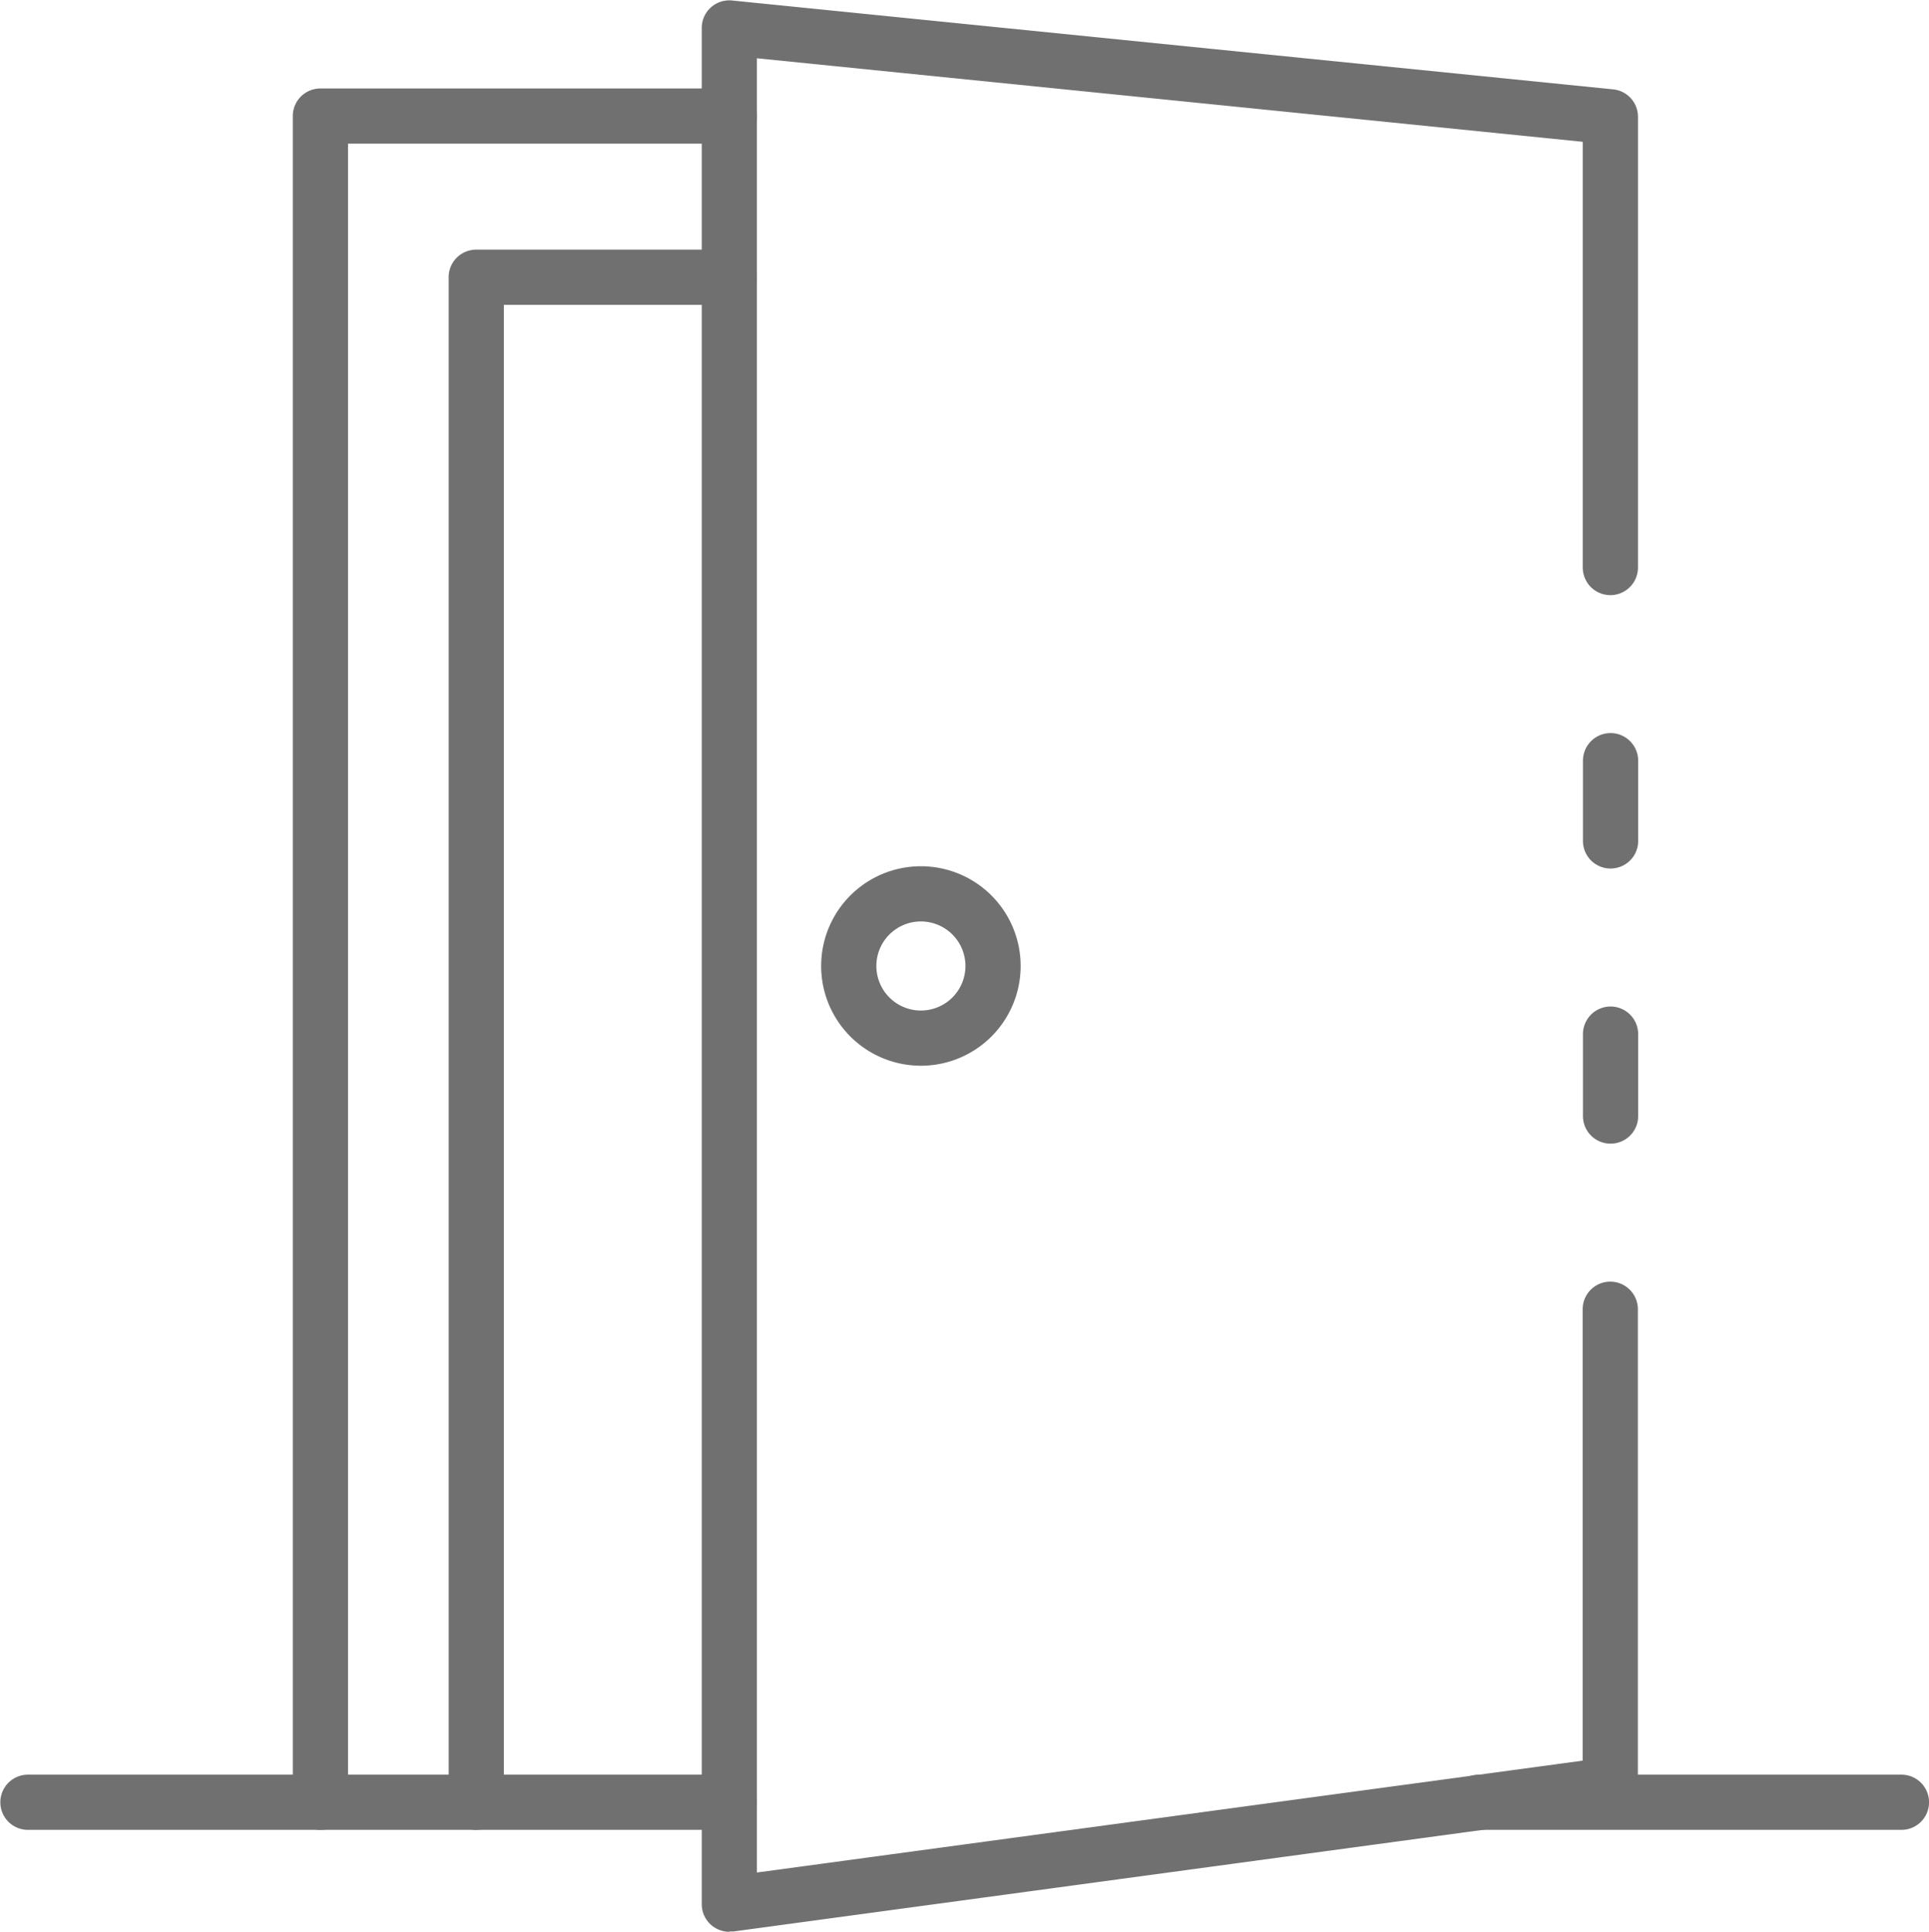 <svg xmlns="http://www.w3.org/2000/svg" width="19.533" height="19.562" viewBox="0 0 19.533 19.562">
  <g id="Entrance" transform="translate(-2.049 -1.995)">
    <path id="Path_1229" data-name="Path 1229" d="M59.689,39.859a.279.279,0,0,1-.279-.279v-.83a.279.279,0,1,1,.559,0v.83A.279.279,0,0,1,59.689,39.859Z" transform="translate(-41.332 -26.283)" fill="#707070"/>
    <path id="Path_1230" data-name="Path 1230" d="M27.759,21.557a.279.279,0,0,1-.279-.279v-19A.279.279,0,0,1,27.787,2l8.922.9a.279.279,0,0,1,.251.279V7.742a.279.279,0,1,1-.559,0V3.431l-8.363-.846V20.957L36.4,19.824V15.253a.279.279,0,0,1,.559,0v4.815a.279.279,0,0,1-.242.277L27.8,21.554l-.038,0Z" transform="translate(-18.325 0)" fill="#707070"/>
    <path id="Path_1231" data-name="Path 1231" d="M59.689,29.932a.279.279,0,0,1-.279-.279v-.813a.279.279,0,1,1,.559,0v.813A.279.279,0,0,1,59.689,29.932Z" transform="translate(-41.332 -19.142)" fill="#707070"/>
    <path id="Path_1232" data-name="Path 1232" d="M12.938,22.834a.279.279,0,0,1-.279-.279V5.479a.279.279,0,0,1,.279-.279H17.08a.279.279,0,1,1,0,.559H13.218v16.8A.279.279,0,0,1,12.938,22.834Z" transform="translate(-7.645 -2.309)" fill="#707070"/>
    <path id="Path_1233" data-name="Path 1233" d="M18.586,27.043a.279.279,0,0,1-.279-.279V11.32a.279.279,0,0,1,.279-.279h2.561a.279.279,0,1,1,0,.559H18.866V26.763A.279.279,0,0,1,18.586,27.043Z" transform="translate(-11.715 -6.518)" fill="#707070"/>
    <path id="Path_1234" data-name="Path 1234" d="M9.432,66.865h-7.1a.279.279,0,0,1,0-.559h7.1a.279.279,0,0,1,0,.559Z" transform="translate(0 -46.34)" fill="#707070"/>
    <path id="Path_1235" data-name="Path 1235" d="M59.2,66.865H54.922a.279.279,0,0,1,0-.559H59.2a.279.279,0,0,1,0,.559Z" transform="translate(-37.897 -46.34)" fill="#707070"/>
    <path id="Path_1236" data-name="Path 1236" d="M32.816,35.406a1.01,1.01,0,1,1,1.01-1.01A1.01,1.01,0,0,1,32.816,35.406Zm0-1.461a.451.451,0,1,0,.451.451.451.451,0,0,0-.451-.451Z" transform="translate(-21.442 -22.619)" fill="#707070"/>
  </g>
</svg>
